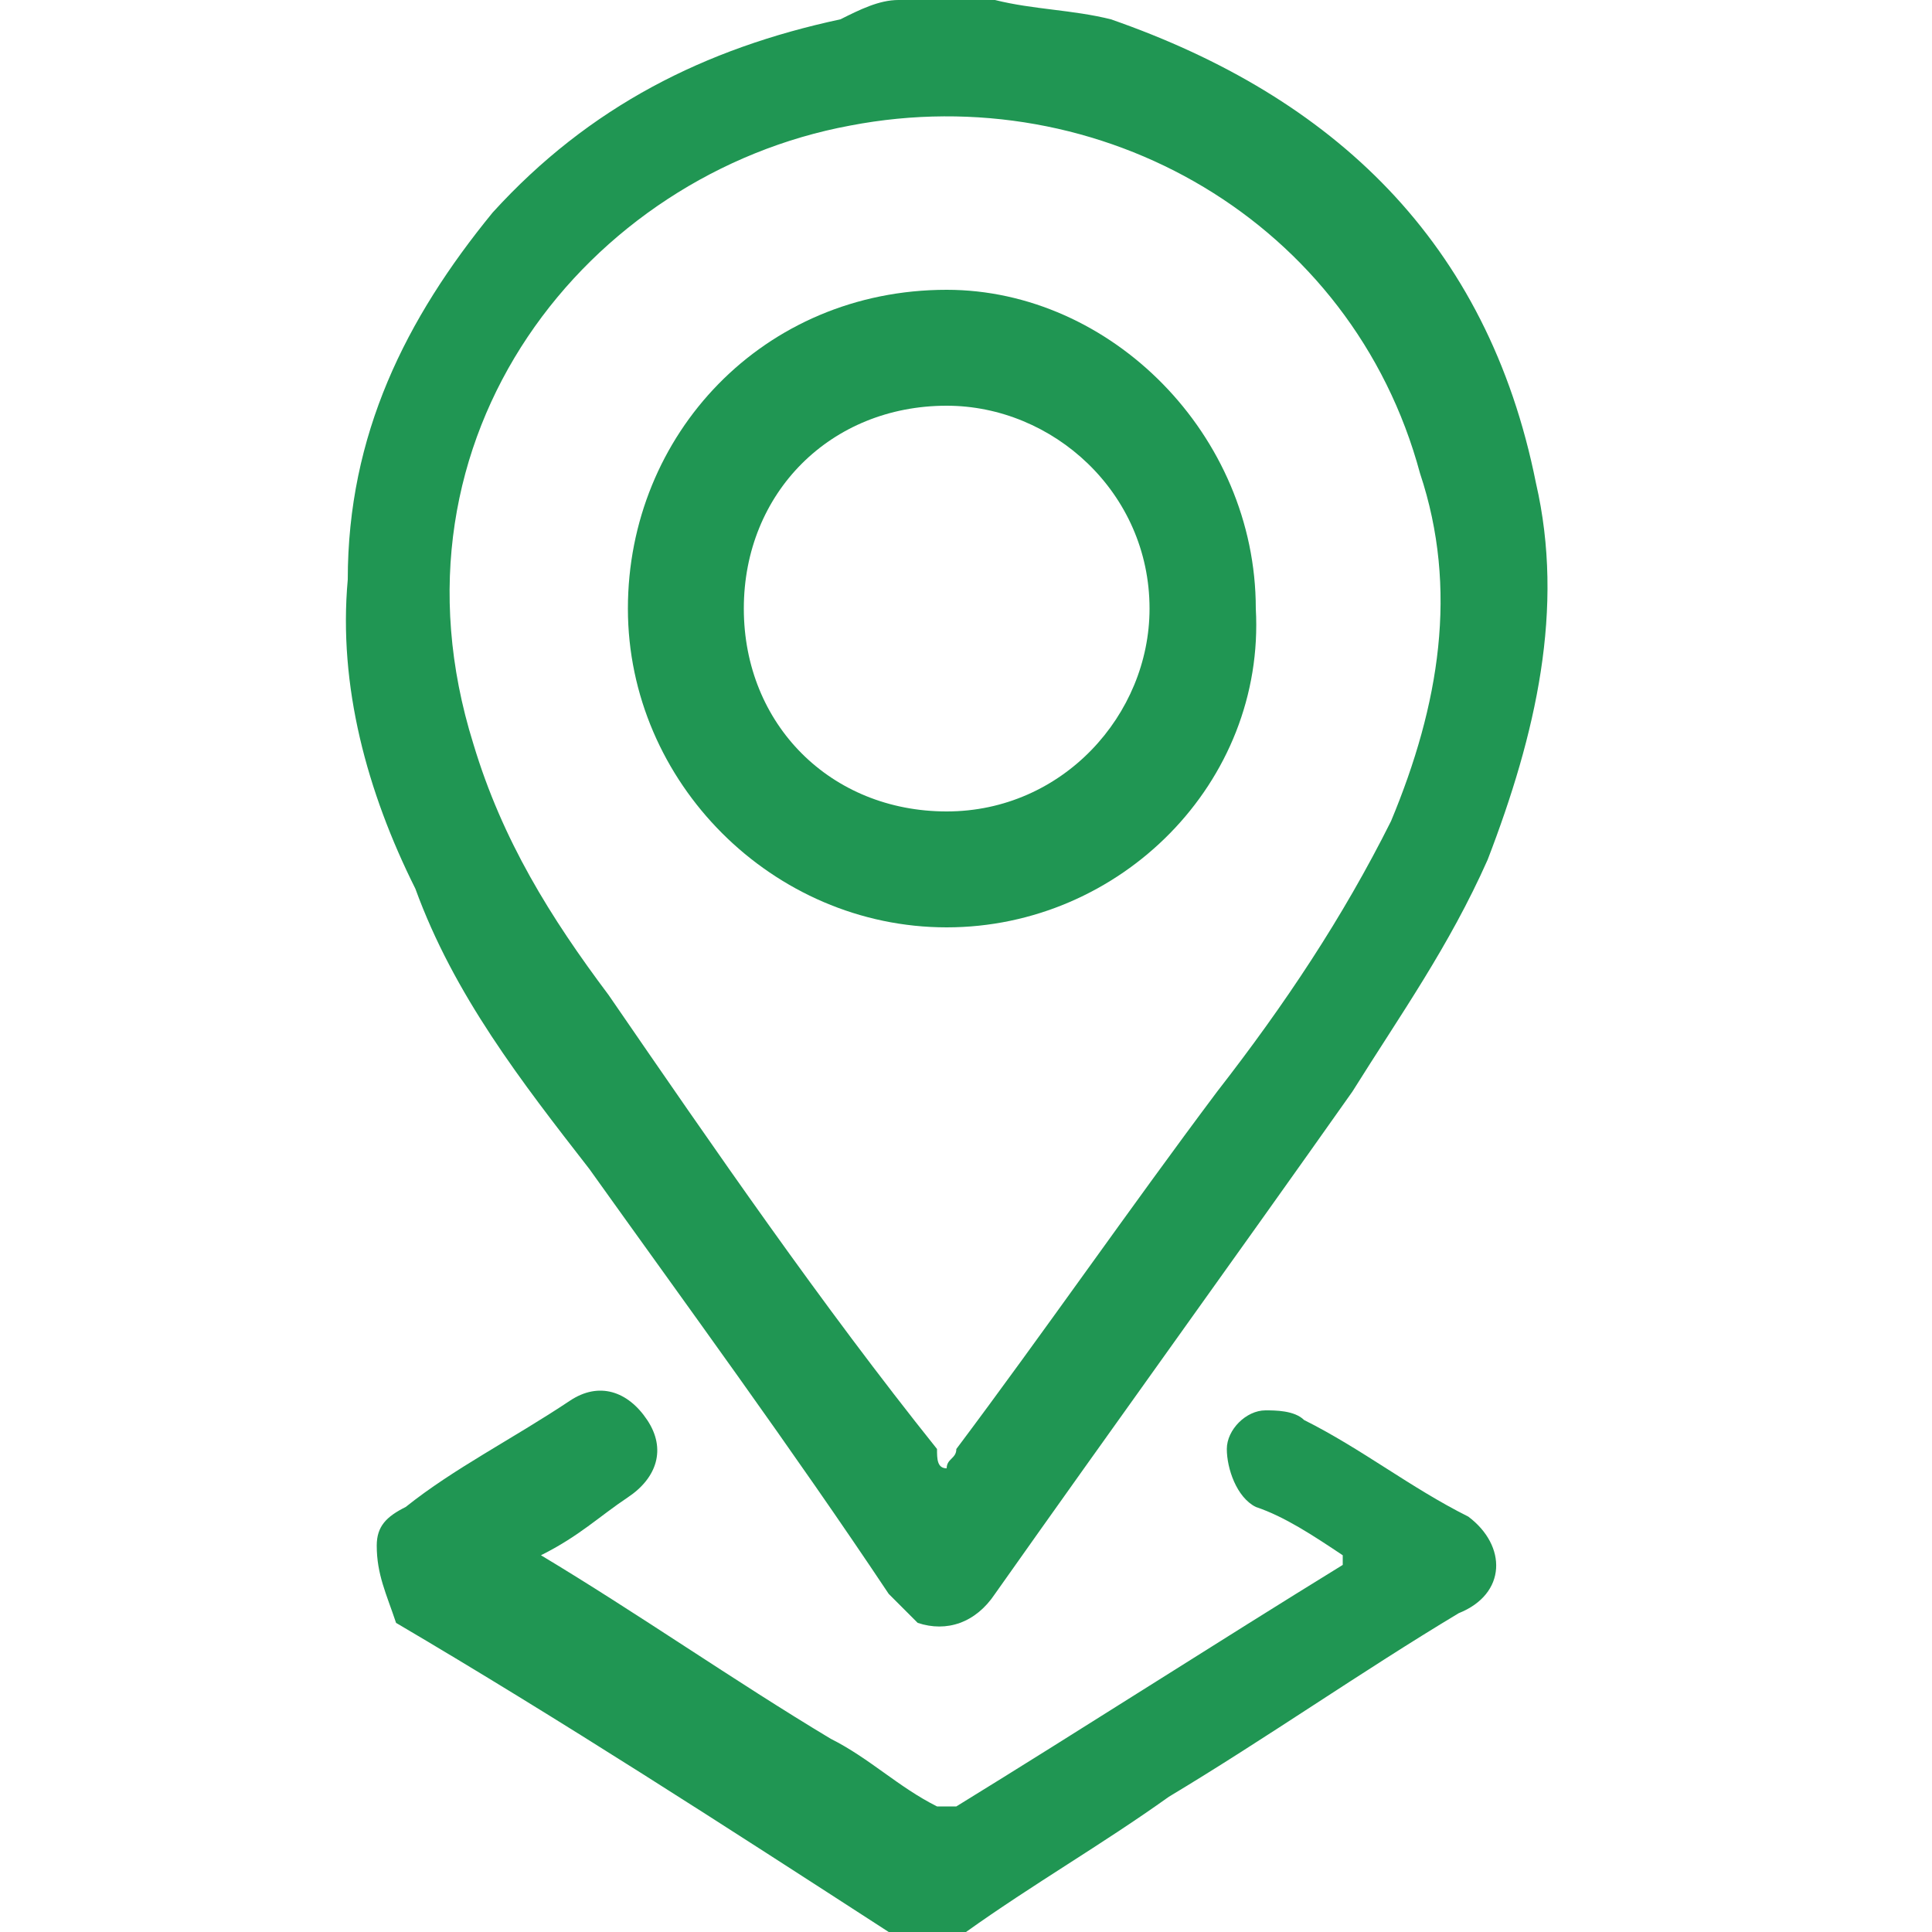 <?xml version="1.0" encoding="UTF-8"?>
<!-- Generator: Adobe Illustrator 24.1.2, SVG Export Plug-In . SVG Version: 6.00 Build 0)  -->
<svg xmlns="http://www.w3.org/2000/svg" xmlns:xlink="http://www.w3.org/1999/xlink" version="1.1" id="Layer_1" x="0px" y="0px" viewBox="0 0 20 20" style="enable-background:new 0 0 20 20;" xml:space="preserve">
<style type="text/css">
	.st0{fill:#209653;}
</style>
<g>
	<path class="st0" d="M10.3,0c0.4,0.1,0.8,0.1,1.2,0.2C13.8,1,15.4,2.5,15.9,5c0.3,1.3,0,2.6-0.5,3.9c-0.4,0.9-0.9,1.6-1.4,2.4   c-1.2,1.7-2.5,3.5-3.7,5.2c-0.2,0.3-0.5,0.4-0.8,0.3c-0.1-0.1-0.2-0.2-0.3-0.3c-1-1.5-2.1-3-3.1-4.4c-0.7-0.9-1.4-1.8-1.8-2.9   c-0.5-1-0.8-2.1-0.7-3.2c0-1.5,0.6-2.7,1.5-3.8c1-1.1,2.2-1.7,3.6-2C8.9,0.1,9.1,0,9.3,0C9.6,0,9.9,0,10.3,0z M9.8,15.2   c0-0.1,0.1-0.1,0.1-0.2c0.9-1.2,1.8-2.5,2.7-3.7c0.7-0.9,1.3-1.8,1.8-2.8c0.5-1.2,0.7-2.4,0.3-3.6C14,2.3,11.4,0.8,8.8,1.3   C6.1,1.8,3.9,4.5,4.9,7.7c0.3,1,0.8,1.8,1.4,2.6c1.1,1.6,2.2,3.2,3.4,4.7C9.7,15.1,9.7,15.2,9.8,15.2z"></path>
	<path class="st0" d="M5.6,16.1c1,0.6,2,1.3,3,1.9c0.4,0.2,0.7,0.5,1.1,0.7c0,0,0.1,0,0.2,0c1.3-0.8,2.7-1.7,4-2.5c0,0,0,0,0-0.1   c-0.3-0.2-0.6-0.4-0.9-0.5c-0.2-0.1-0.3-0.4-0.3-0.6c0-0.2,0.2-0.4,0.4-0.4c0.1,0,0.3,0,0.4,0.1c0.6,0.3,1.1,0.7,1.7,1   c0.4,0.3,0.4,0.8-0.1,1c-1,0.6-2,1.3-3,1.9c-0.7,0.5-1.4,0.9-2.1,1.4c-0.3,0.2-0.5,0.2-0.8,0c-1.7-1.1-3.4-2.2-5.1-3.2   C4,16.5,3.9,16.3,3.9,16c0-0.2,0.1-0.3,0.3-0.4c0.5-0.4,1.1-0.7,1.7-1.1c0.3-0.2,0.6-0.1,0.8,0.2c0.2,0.3,0.1,0.6-0.2,0.8   C6.2,15.7,6,15.9,5.6,16.1C5.7,16.1,5.7,16.1,5.6,16.1z"></path>
	<path class="st0" d="M9.8,9.6C8,9.6,6.5,8.1,6.5,6.3C6.5,4.5,7.9,3,9.8,3C11.5,3,13,4.5,13,6.3C13.1,8.1,11.6,9.6,9.8,9.6z    M9.8,4.2c-1.2,0-2.1,0.9-2.1,2.1c0,1.2,0.9,2.1,2.1,2.1c1.2,0,2.1-1,2.1-2.1C11.9,5.1,10.9,4.2,9.8,4.2z"></path>
</g>
</svg>
